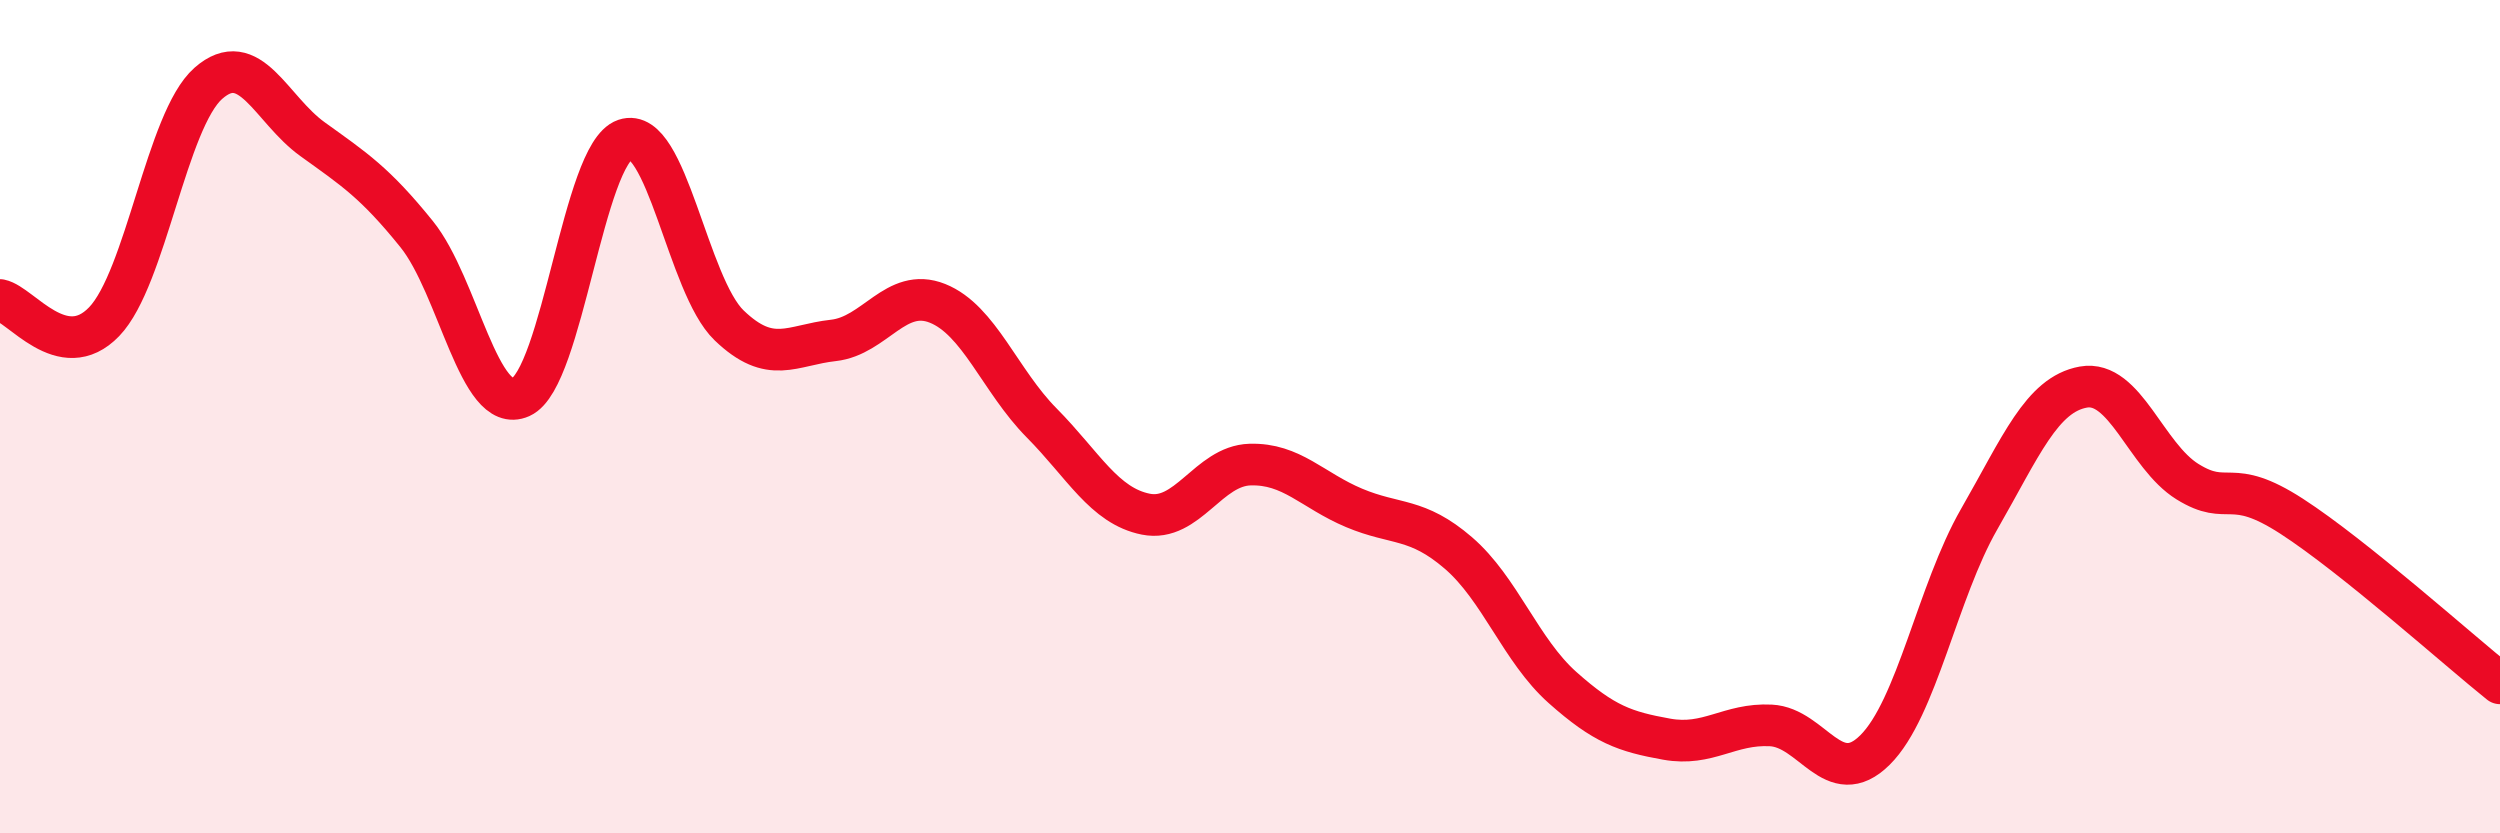 
    <svg width="60" height="20" viewBox="0 0 60 20" xmlns="http://www.w3.org/2000/svg">
      <path
        d="M 0,7.2 C 0.5,7.3 1.5,8.76 2.5,7.72 C 3.5,6.68 4,2.88 5,2 C 6,1.12 6.5,2.62 7.5,3.34 C 8.5,4.06 9,4.38 10,5.62 C 11,6.86 11.5,9.98 12.5,9.53 C 13.5,9.08 14,3.69 15,3.35 C 16,3.01 16.5,6.85 17.5,7.81 C 18.5,8.77 19,8.28 20,8.17 C 21,8.06 21.5,6.88 22.5,7.28 C 23.5,7.68 24,9.14 25,10.15 C 26,11.16 26.5,12.14 27.5,12.34 C 28.5,12.54 29,11.18 30,11.15 C 31,11.12 31.5,11.77 32.5,12.19 C 33.5,12.61 34,12.41 35,13.27 C 36,14.13 36.5,15.61 37.5,16.5 C 38.5,17.39 39,17.56 40,17.74 C 41,17.92 41.5,17.36 42.5,17.41 C 43.5,17.46 44,18.99 45,18 C 46,17.01 46.5,14.2 47.5,12.46 C 48.5,10.72 49,9.47 50,9.29 C 51,9.11 51.5,10.94 52.5,11.56 C 53.5,12.18 53.5,11.42 55,12.39 C 56.5,13.36 59,15.6 60,16.4L60 20L0 20Z"
        fill="#EB0A25"
        opacity="0.1"
        stroke-linecap="round"
        stroke-linejoin="round"
      />
      <path
        d="M 0,7.2 C 0.5,7.3 1.5,8.76 2.5,7.72 C 3.5,6.68 4,2.88 5,2 C 6,1.12 6.5,2.62 7.5,3.34 C 8.5,4.06 9,4.38 10,5.62 C 11,6.86 11.5,9.98 12.5,9.53 C 13.5,9.08 14,3.69 15,3.35 C 16,3.01 16.5,6.85 17.5,7.81 C 18.5,8.77 19,8.28 20,8.17 C 21,8.06 21.5,6.88 22.5,7.28 C 23.5,7.68 24,9.14 25,10.15 C 26,11.16 26.5,12.14 27.5,12.34 C 28.5,12.54 29,11.18 30,11.15 C 31,11.12 31.5,11.77 32.5,12.19 C 33.5,12.61 34,12.41 35,13.27 C 36,14.13 36.5,15.61 37.5,16.5 C 38.5,17.39 39,17.56 40,17.74 C 41,17.92 41.5,17.36 42.5,17.41 C 43.5,17.46 44,18.99 45,18 C 46,17.01 46.5,14.2 47.5,12.46 C 48.5,10.72 49,9.47 50,9.29 C 51,9.11 51.5,10.94 52.5,11.56 C 53.5,12.18 53.5,11.42 55,12.39 C 56.5,13.36 59,15.6 60,16.4"
        stroke="#EB0A25"
        stroke-width="1"
        fill="none"
        stroke-linecap="round"
        stroke-linejoin="round"
      />
    </svg>
  